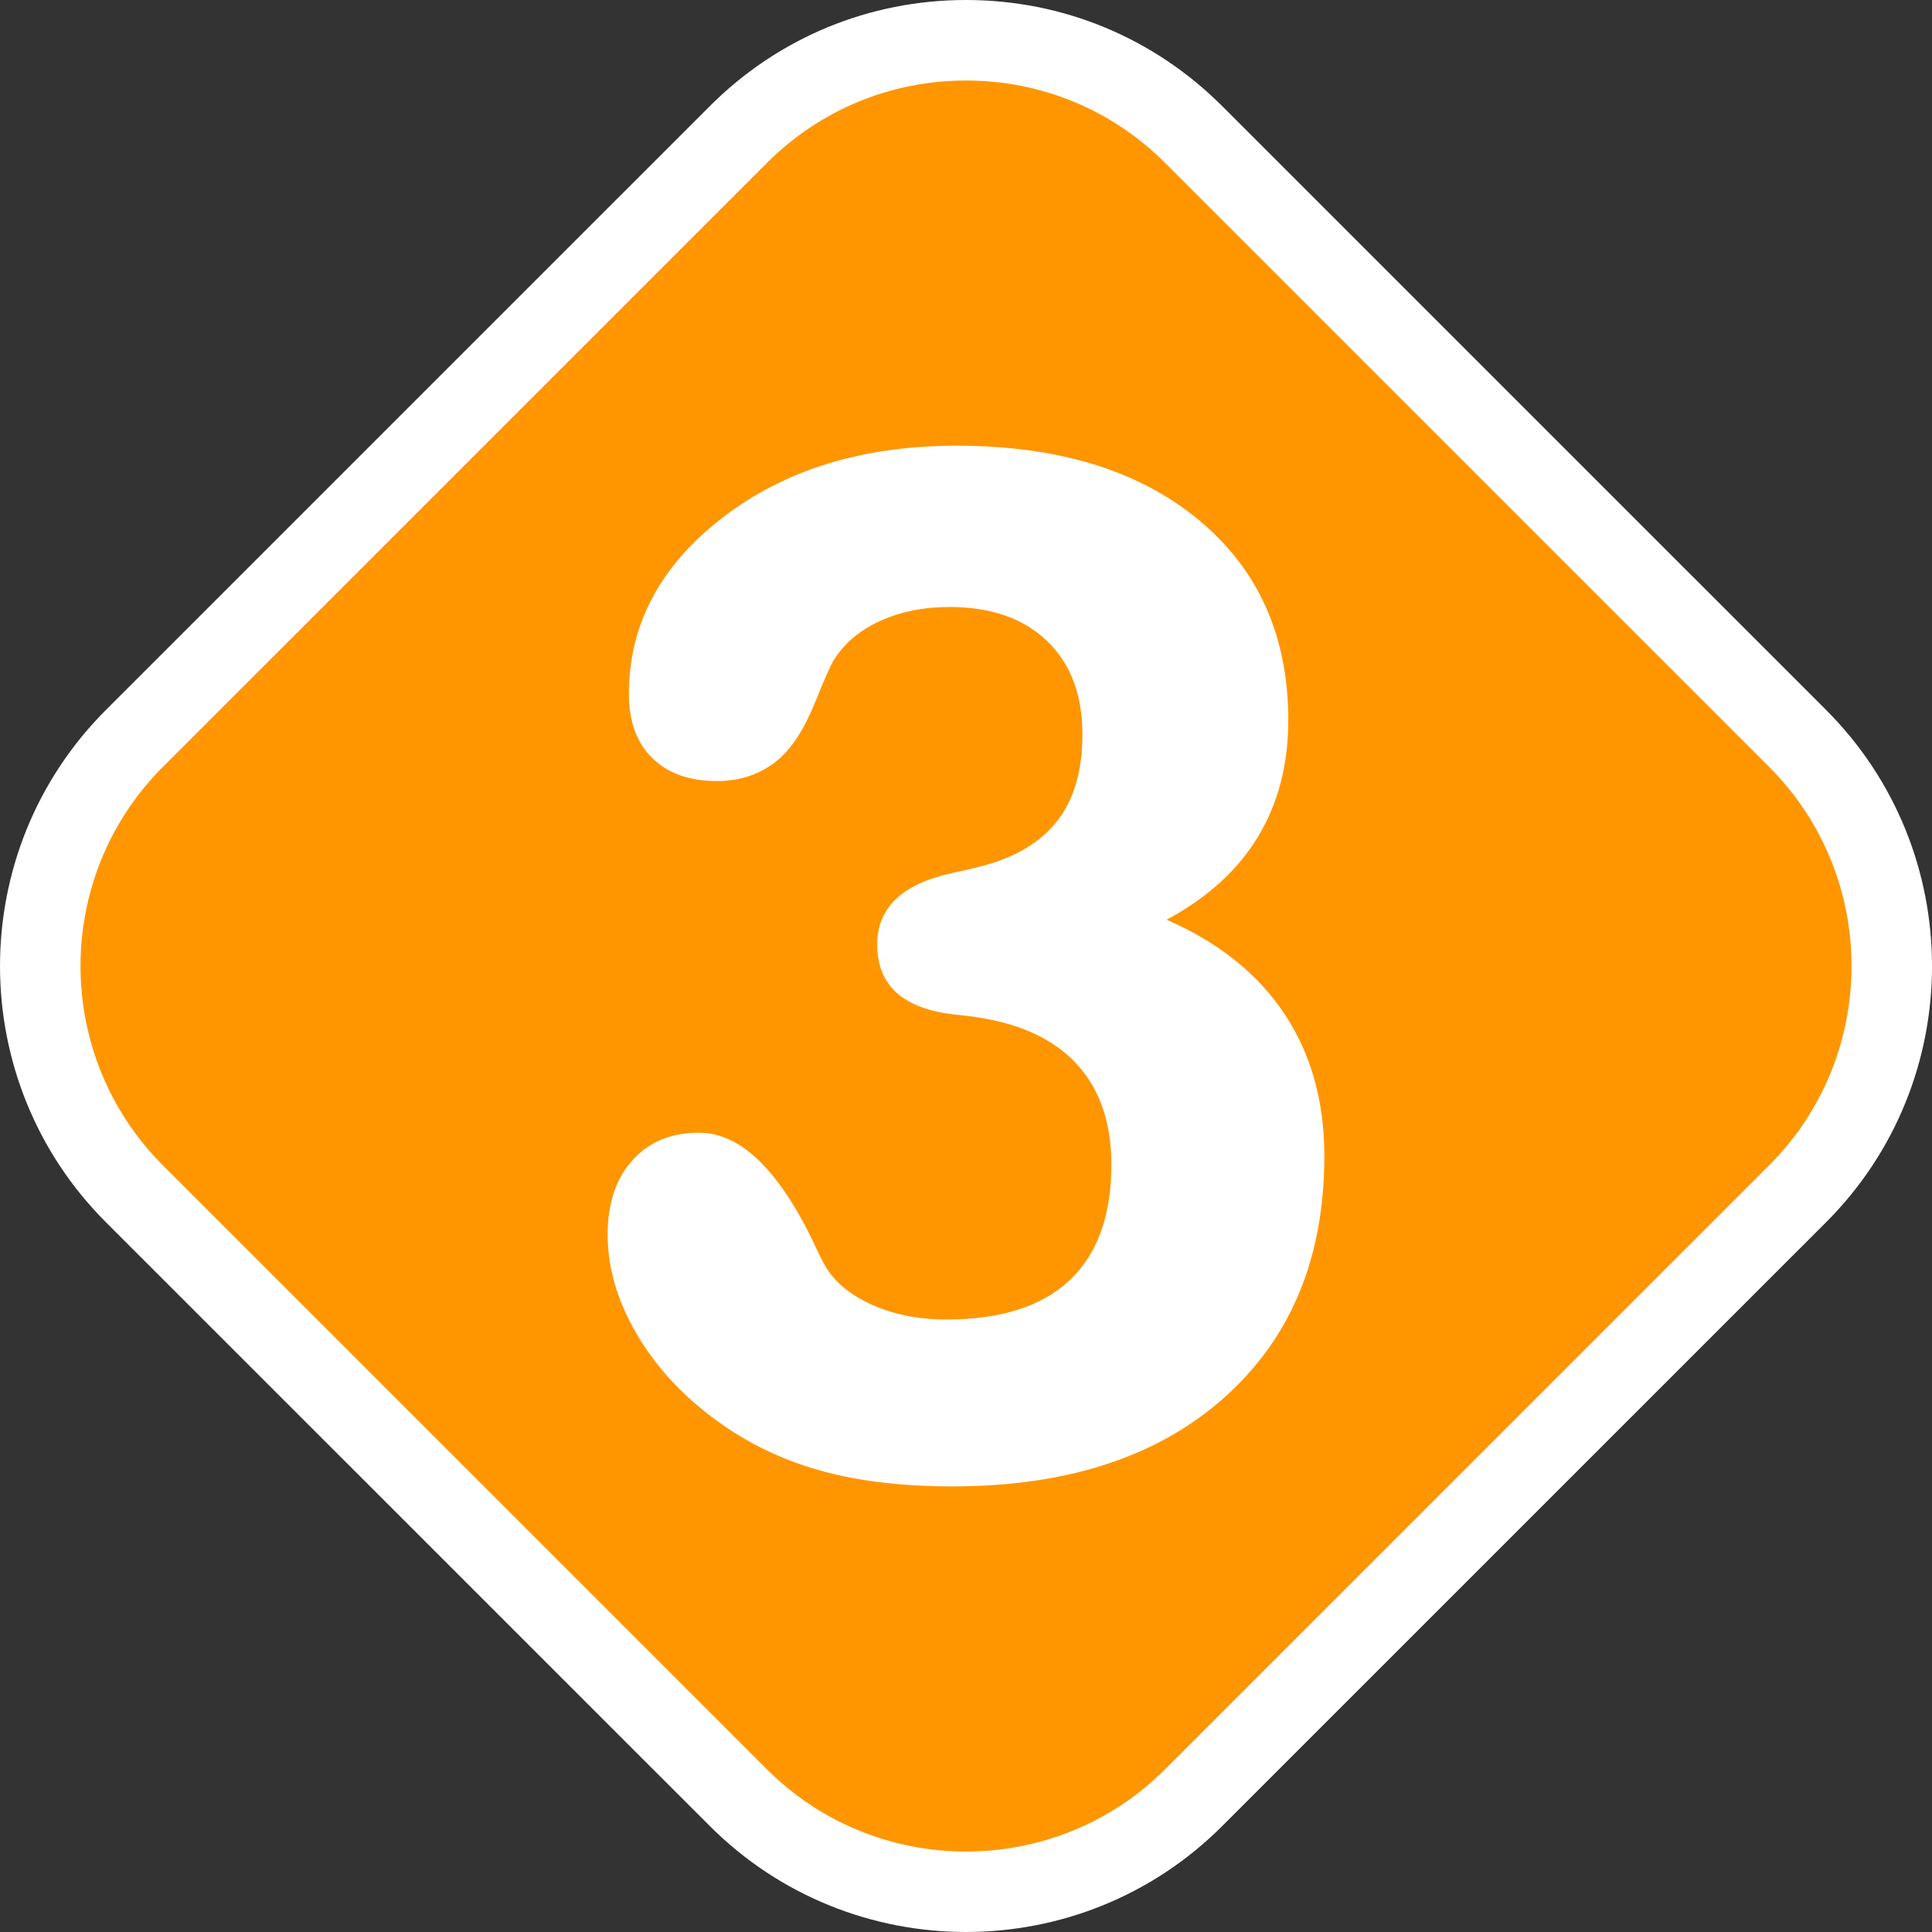 <?xml version="1.0" encoding="utf-8"?>
<!-- Generator: Adobe Illustrator 16.0.0, SVG Export Plug-In . SVG Version: 6.00 Build 0)  -->
<!DOCTYPE svg PUBLIC "-//W3C//DTD SVG 1.1//EN" "http://www.w3.org/Graphics/SVG/1.1/DTD/svg11.dtd">
<svg version="1.1" id="Calque_1" xmlns="http://www.w3.org/2000/svg" xmlns:xlink="http://www.w3.org/1999/xlink" x="0px" y="0px"
	 width="136.061px" height="136.061px" viewBox="0 0 136.061 136.061" enable-background="new 0 0 136.061 136.061"
	 xml:space="preserve">
<rect x="0" y="0" width="136.061" height="136.061" fill="#333333" stroke="none"/>
<path fill="#FFFFFF" d="M128.602,49.998L86.074,7.474C81.254,2.654,74.846,0,68.031,0S54.806,2.653,49.987,7.475L7.462,49.996
	c-9.948,9.945-9.949,26.134-0.001,36.082l42.529,42.522c9.947,9.946,26.135,9.947,36.082,0.002l42.528-42.523
	C138.549,76.132,138.55,59.946,128.602,49.998z"/>
<path fill="#FF9600" d="M124.591,54.007L82.065,11.483c-3.749-3.748-8.73-5.813-14.032-5.812c-5.303,0-10.284,2.063-14.033,5.813
	L11.473,54.006c-7.737,7.736-7.737,20.325-0.001,28.063l42.527,42.524c7.735,7.736,20.327,7.736,28.063,0.001L124.59,82.07
	C132.327,74.333,132.328,61.744,124.591,54.007z"/>
<g enable-background="new    ">
	<path fill="#FFFFFF" d="M82.157,64.768c3.653,1.595,6.42,3.805,8.297,6.627c1.877,2.824,2.813,6.162,2.813,10.017
		c0,7.143-2.342,12.806-7.024,16.99c-4.684,4.186-11.078,6.278-19.184,6.278c-3.256,0-6.137-0.315-8.645-0.946
		c-2.508-0.632-4.792-1.61-6.852-2.939c-2.758-1.794-4.908-3.928-6.453-6.402s-2.316-4.958-2.316-7.449
		c0-2.191,0.581-3.937,1.744-5.231c1.163-1.296,2.724-1.943,4.684-1.943c3.022,0,5.813,2.79,8.371,8.371
		c0.132,0.268,0.232,0.466,0.299,0.598c0.599,1.265,1.694,2.276,3.289,3.04c1.594,0.766,3.421,1.146,5.481,1.146
		c3.819,0,6.708-0.922,8.669-2.765c1.961-1.845,2.938-4.561,2.938-8.147c0-2.823-0.746-5.107-2.242-6.852
		c-1.493-1.743-3.688-2.882-6.575-3.413c-0.498-0.101-1.229-0.199-2.192-0.299c-3.655-0.398-5.481-2.044-5.481-4.934
		c0-2.591,1.762-4.269,5.282-5.032c1.063-0.231,1.895-0.432,2.492-0.599c2.258-0.664,3.936-1.744,5.033-3.238
		c1.096-1.495,1.643-3.471,1.643-5.93c0-2.79-0.83-4.982-2.49-6.577c-1.661-1.595-3.952-2.392-6.876-2.392
		c-1.826,0-3.463,0.332-4.907,0.996c-1.445,0.665-2.534,1.595-3.265,2.79c-0.231,0.398-0.64,1.32-1.221,2.766
		c-0.582,1.445-1.188,2.55-1.818,3.313c-0.598,0.766-1.338,1.354-2.218,1.771c-0.88,0.415-1.852,0.622-2.915,0.622
		c-1.96,0-3.488-0.539-4.584-1.619c-1.096-1.079-1.644-2.582-1.644-4.509c0-4.884,2.191-9.021,6.577-12.407
		c4.385-3.389,9.882-5.083,16.492-5.083c7.176,0,12.862,1.744,17.065,5.232c4.201,3.486,6.303,8.188,6.303,14.101
		c0,3.123-0.715,5.863-2.143,8.222C87.157,61.297,85.015,63.24,82.157,64.768z"/>
</g>
</svg>
